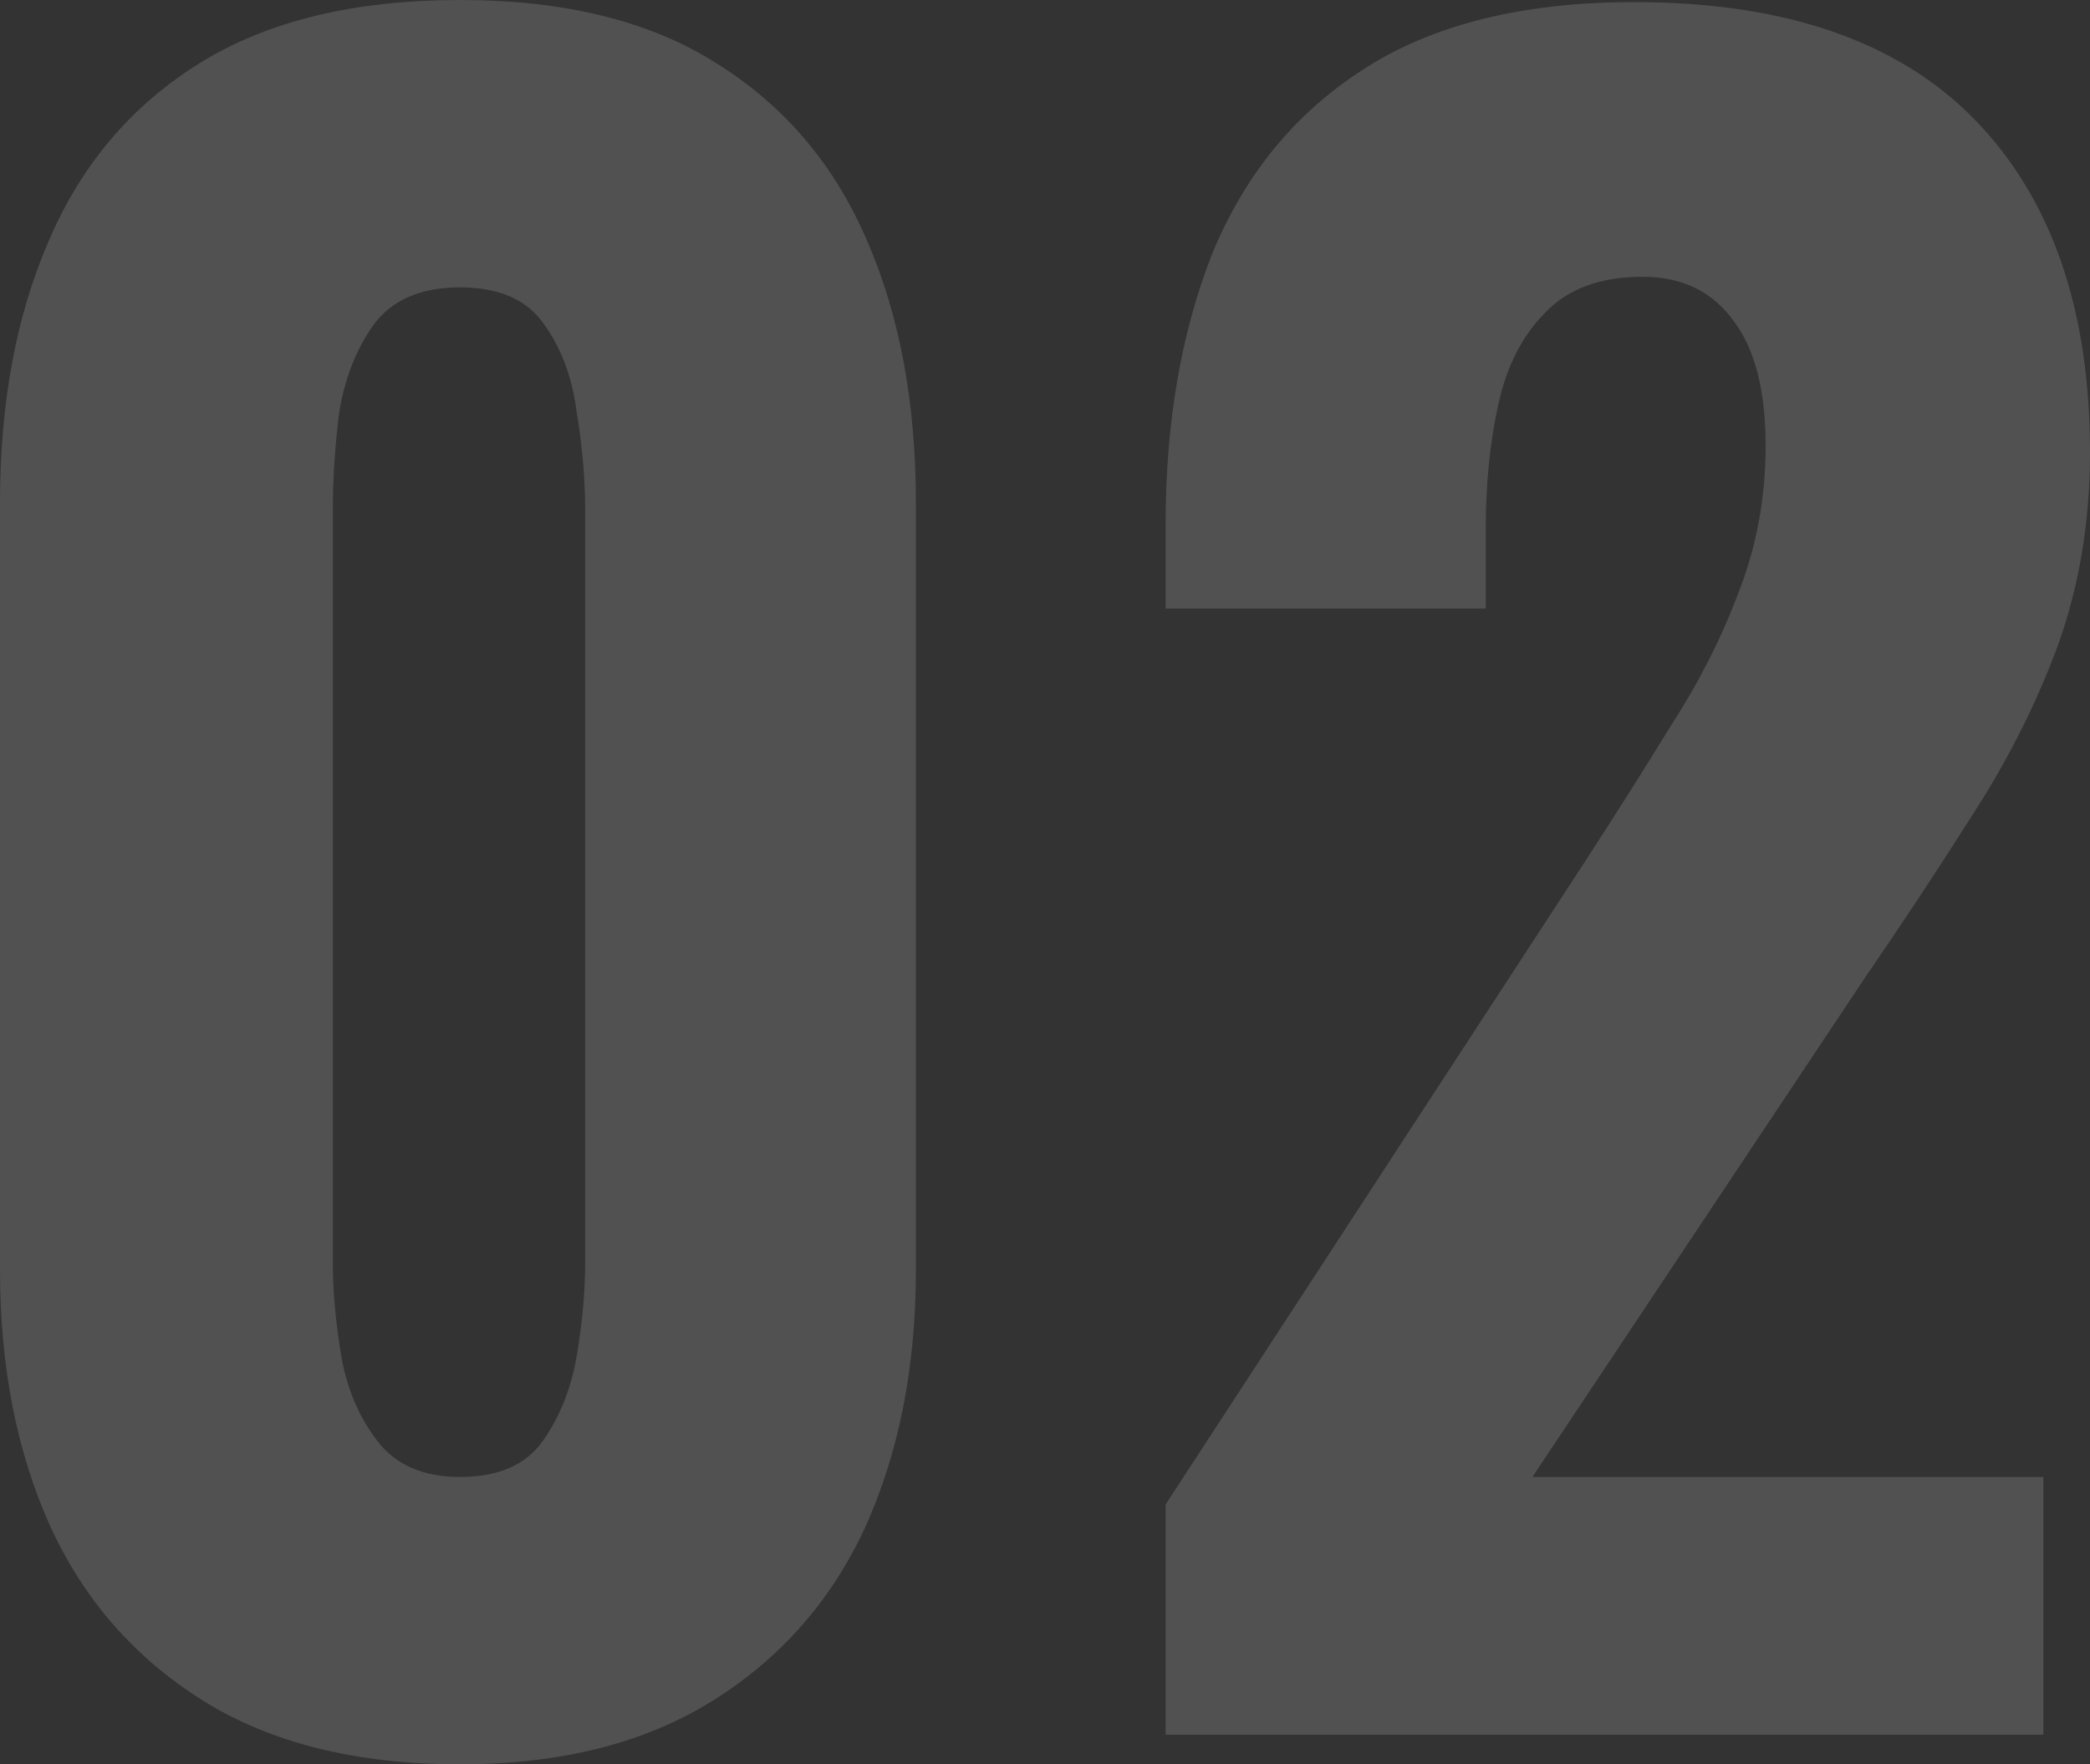 <svg width="154" height="130" viewBox="0 0 154 130" fill="none" xmlns="http://www.w3.org/2000/svg">
    <rect x="0" y="0" width="154" height="130" fill="#333333" stroke="none"/>
    <path d="M33.899 130C26.297 130 19.996 128.443 14.997 125.329C9.998 122.216 6.249 117.96 3.749 112.563C1.25 107.062 0 100.731 0 93.569V37.054C0 29.685 1.198 23.25 3.593 17.748C5.988 12.144 9.686 7.784 14.684 4.671C19.683 1.557 26.088 0 33.899 0C41.606 0 47.907 1.557 52.802 4.671C57.801 7.784 61.498 12.144 63.893 17.748C66.288 23.25 67.486 29.685 67.486 37.054V93.569C67.486 100.731 66.236 107.062 63.737 112.563C61.237 117.96 57.488 122.216 52.489 125.329C47.49 128.443 41.294 130 33.899 130ZM33.899 108.826C36.711 108.826 38.742 107.944 39.992 106.18C41.242 104.415 42.075 102.339 42.491 99.952C42.908 97.461 43.116 95.178 43.116 93.102V37.521C43.116 35.237 42.908 32.85 42.491 30.359C42.179 27.868 41.398 25.741 40.148 23.976C38.898 22.108 36.815 21.174 33.899 21.174C30.983 21.174 28.848 22.108 27.494 23.976C26.245 25.741 25.412 27.868 24.995 30.359C24.682 32.85 24.526 35.237 24.526 37.521V93.102C24.526 95.178 24.735 97.461 25.151 99.952C25.568 102.339 26.453 104.415 27.807 106.18C29.161 107.944 31.192 108.826 33.899 108.826Z" fill="white" fill-opacity="0.15"/>
    <path d="M85.889 127.82V110.85L116.664 63.677C118.955 60.148 121.09 56.775 123.069 53.557C125.152 50.339 126.818 47.07 128.068 43.748C129.422 40.323 130.099 36.691 130.099 32.85C130.099 28.802 129.318 25.741 127.755 23.665C126.193 21.485 123.954 20.395 121.038 20.395C117.914 20.395 115.518 21.277 113.852 23.042C112.186 24.703 111.04 26.934 110.415 29.736C109.79 32.539 109.478 35.601 109.478 38.922V44.838H85.889V38.611C85.889 31.138 87.035 24.495 89.326 18.683C91.721 12.87 95.418 8.355 100.417 5.138C105.52 1.816 112.186 0.156 120.413 0.156C131.557 0.156 139.94 3.062 145.564 8.874C151.188 14.687 154 22.834 154 33.317C154 38.403 153.219 43.126 151.657 47.485C150.095 51.74 148.012 55.892 145.408 59.94C142.909 63.884 140.201 67.984 137.285 72.24L112.915 108.826H150.563V127.82H85.889Z" fill="white" fill-opacity="0.15"/>
</svg>
